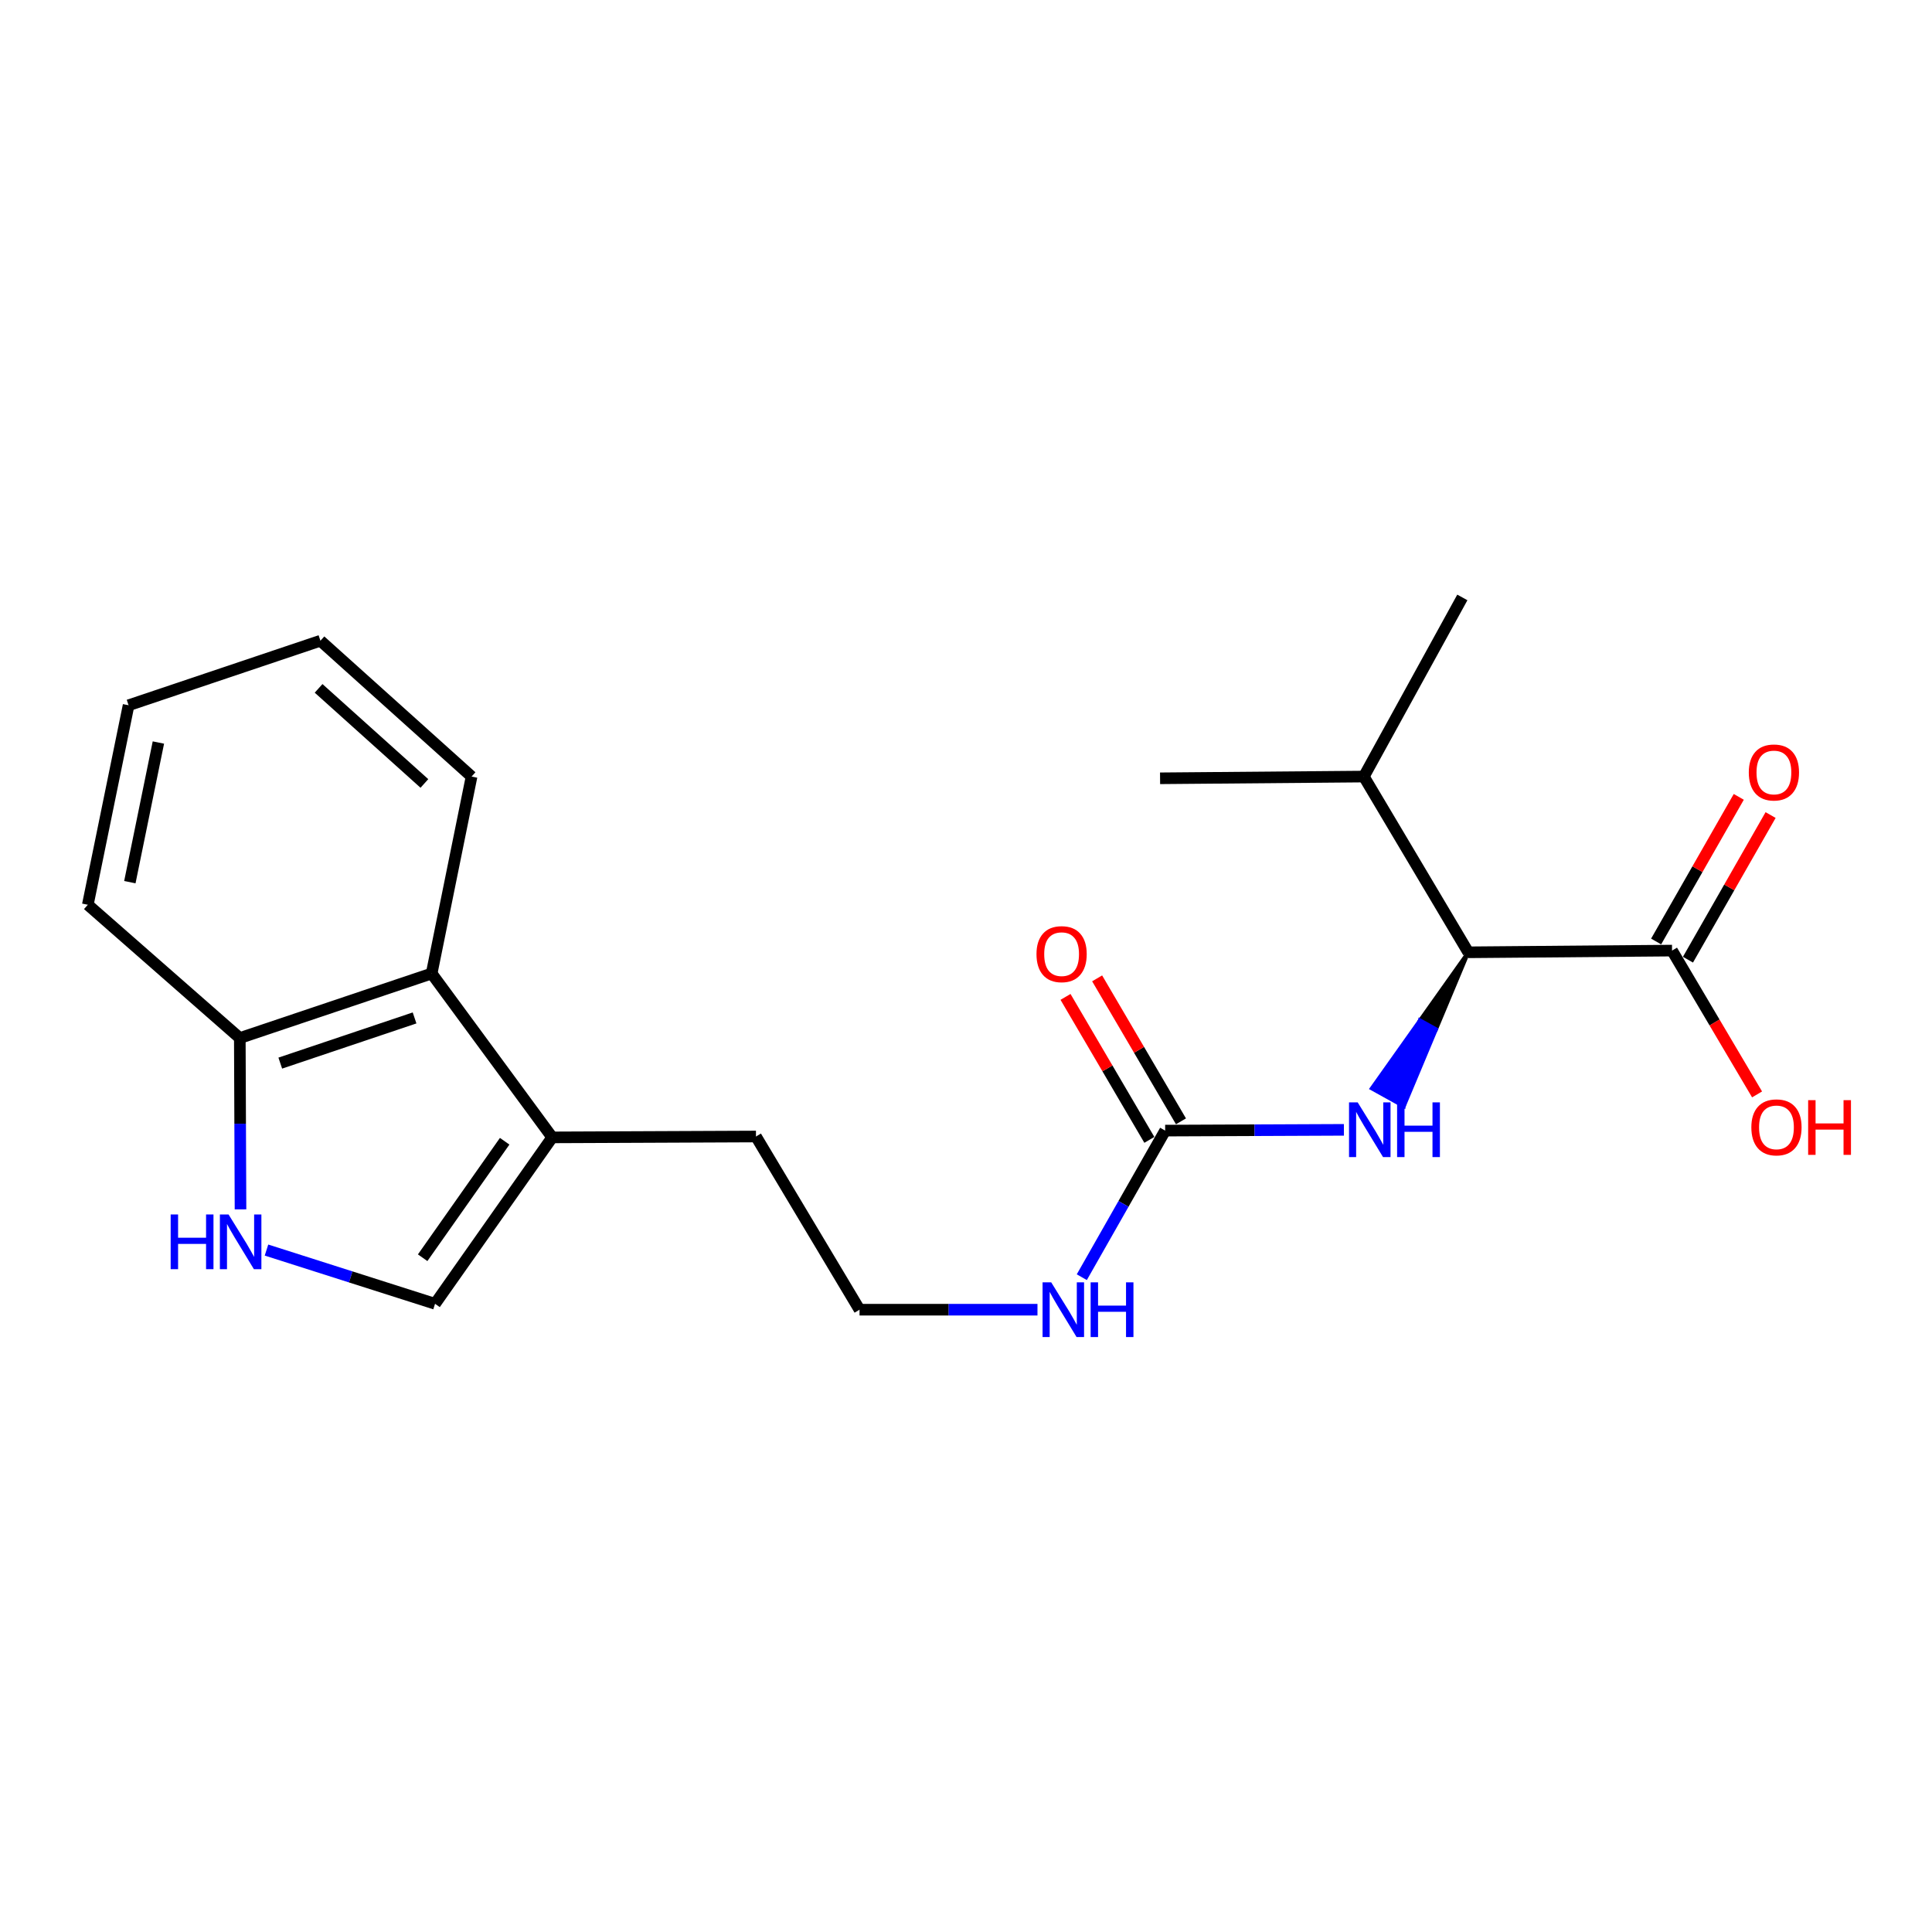 <?xml version='1.0' encoding='iso-8859-1'?>
<svg version='1.1' baseProfile='full'
              xmlns='http://www.w3.org/2000/svg'
                      xmlns:rdkit='http://www.rdkit.org/xml'
                      xmlns:xlink='http://www.w3.org/1999/xlink'
                  xml:space='preserve'
width='1000px' height='1000px' viewBox='0 0 1000 1000'>
<!-- END OF HEADER -->
<rect style='opacity:1.0;fill:#FFFFFF;stroke:none' width='1000' height='1000' x='0' y='0'> </rect>
<path class='bond-1' d='M 137.936,647.03 L 181.56,660.936' style='fill:none;fill-rule:evenodd;stroke:#0000FF;stroke-width:6px;stroke-linecap:butt;stroke-linejoin:miter;stroke-opacity:1' />
<path class='bond-1' d='M 181.56,660.936 L 225.183,674.842' style='fill:none;fill-rule:evenodd;stroke:#000000;stroke-width:6px;stroke-linecap:butt;stroke-linejoin:miter;stroke-opacity:1' />
<path class='bond-7' d='M 124.487,625.968 L 124.306,581.629' style='fill:none;fill-rule:evenodd;stroke:#0000FF;stroke-width:6px;stroke-linecap:butt;stroke-linejoin:miter;stroke-opacity:1' />
<path class='bond-7' d='M 124.306,581.629 L 124.124,537.289' style='fill:none;fill-rule:evenodd;stroke:#000000;stroke-width:6px;stroke-linecap:butt;stroke-linejoin:miter;stroke-opacity:1' />
<path class='bond-0' d='M 603.087,585.199 L 581.513,623.136' style='fill:none;fill-rule:evenodd;stroke:#000000;stroke-width:6px;stroke-linecap:butt;stroke-linejoin:miter;stroke-opacity:1' />
<path class='bond-0' d='M 581.513,623.136 L 559.939,661.073' style='fill:none;fill-rule:evenodd;stroke:#0000FF;stroke-width:6px;stroke-linecap:butt;stroke-linejoin:miter;stroke-opacity:1' />
<path class='bond-2' d='M 603.087,585.199 L 649.347,585.001' style='fill:none;fill-rule:evenodd;stroke:#000000;stroke-width:6px;stroke-linecap:butt;stroke-linejoin:miter;stroke-opacity:1' />
<path class='bond-2' d='M 649.347,585.001 L 695.607,584.803' style='fill:none;fill-rule:evenodd;stroke:#0000FF;stroke-width:6px;stroke-linecap:butt;stroke-linejoin:miter;stroke-opacity:1' />
<path class='bond-8' d='M 611.271,580.4 L 589.574,543.398' style='fill:none;fill-rule:evenodd;stroke:#000000;stroke-width:6px;stroke-linecap:butt;stroke-linejoin:miter;stroke-opacity:1' />
<path class='bond-8' d='M 589.574,543.398 L 567.877,506.396' style='fill:none;fill-rule:evenodd;stroke:#FF0000;stroke-width:6px;stroke-linecap:butt;stroke-linejoin:miter;stroke-opacity:1' />
<path class='bond-8' d='M 594.903,589.998 L 573.206,552.996' style='fill:none;fill-rule:evenodd;stroke:#000000;stroke-width:6px;stroke-linecap:butt;stroke-linejoin:miter;stroke-opacity:1' />
<path class='bond-8' d='M 573.206,552.996 L 551.509,515.993' style='fill:none;fill-rule:evenodd;stroke:#FF0000;stroke-width:6px;stroke-linecap:butt;stroke-linejoin:miter;stroke-opacity:1' />
<path class='bond-3' d='M 225.183,674.842 L 285.827,588.709' style='fill:none;fill-rule:evenodd;stroke:#000000;stroke-width:6px;stroke-linecap:butt;stroke-linejoin:miter;stroke-opacity:1' />
<path class='bond-3' d='M 218.765,650.999 L 261.216,590.706' style='fill:none;fill-rule:evenodd;stroke:#000000;stroke-width:6px;stroke-linecap:butt;stroke-linejoin:miter;stroke-opacity:1' />
<path class='bond-4' d='M 759.983,492.91 L 735.001,528.133 L 743.296,532.738 Z' style='fill:#000000;fill-rule:evenodd;fill-opacity:1;stroke:#000000;stroke-width:2px;stroke-linecap:butt;stroke-linejoin:miter;stroke-opacity:1;' />
<path class='bond-4' d='M 735.001,528.133 L 726.609,572.565 L 710.02,563.355 Z' style='fill:#0000FF;fill-rule:evenodd;fill-opacity:1;stroke:#0000FF;stroke-width:2px;stroke-linecap:butt;stroke-linejoin:miter;stroke-opacity:1;' />
<path class='bond-4' d='M 735.001,528.133 L 743.296,532.738 L 726.609,572.565 Z' style='fill:#0000FF;fill-rule:evenodd;fill-opacity:1;stroke:#0000FF;stroke-width:2px;stroke-linecap:butt;stroke-linejoin:miter;stroke-opacity:1;' />
<path class='bond-14' d='M 285.827,588.709 L 391.292,588.256' style='fill:none;fill-rule:evenodd;stroke:#000000;stroke-width:6px;stroke-linecap:butt;stroke-linejoin:miter;stroke-opacity:1' />
<path class='bond-21' d='M 285.827,588.709 L 223.422,503.884' style='fill:none;fill-rule:evenodd;stroke:#000000;stroke-width:6px;stroke-linecap:butt;stroke-linejoin:miter;stroke-opacity:1' />
<path class='bond-5' d='M 759.983,492.91 L 865.448,492.025' style='fill:none;fill-rule:evenodd;stroke:#000000;stroke-width:6px;stroke-linecap:butt;stroke-linejoin:miter;stroke-opacity:1' />
<path class='bond-11' d='M 759.983,492.91 L 705.927,401.95' style='fill:none;fill-rule:evenodd;stroke:#000000;stroke-width:6px;stroke-linecap:butt;stroke-linejoin:miter;stroke-opacity:1' />
<path class='bond-9' d='M 873.685,496.732 L 895.073,459.301' style='fill:none;fill-rule:evenodd;stroke:#000000;stroke-width:6px;stroke-linecap:butt;stroke-linejoin:miter;stroke-opacity:1' />
<path class='bond-9' d='M 895.073,459.301 L 916.46,421.871' style='fill:none;fill-rule:evenodd;stroke:#FF0000;stroke-width:6px;stroke-linecap:butt;stroke-linejoin:miter;stroke-opacity:1' />
<path class='bond-9' d='M 857.211,487.318 L 878.598,449.888' style='fill:none;fill-rule:evenodd;stroke:#000000;stroke-width:6px;stroke-linecap:butt;stroke-linejoin:miter;stroke-opacity:1' />
<path class='bond-9' d='M 878.598,449.888 L 899.986,412.457' style='fill:none;fill-rule:evenodd;stroke:#FF0000;stroke-width:6px;stroke-linecap:butt;stroke-linejoin:miter;stroke-opacity:1' />
<path class='bond-12' d='M 865.448,492.025 L 887.452,529.244' style='fill:none;fill-rule:evenodd;stroke:#000000;stroke-width:6px;stroke-linecap:butt;stroke-linejoin:miter;stroke-opacity:1' />
<path class='bond-12' d='M 887.452,529.244 L 909.457,566.464' style='fill:none;fill-rule:evenodd;stroke:#FF0000;stroke-width:6px;stroke-linecap:butt;stroke-linejoin:miter;stroke-opacity:1' />
<path class='bond-6' d='M 223.422,503.884 L 124.124,537.289' style='fill:none;fill-rule:evenodd;stroke:#000000;stroke-width:6px;stroke-linecap:butt;stroke-linejoin:miter;stroke-opacity:1' />
<path class='bond-6' d='M 214.578,526.879 L 145.069,550.262' style='fill:none;fill-rule:evenodd;stroke:#000000;stroke-width:6px;stroke-linecap:butt;stroke-linejoin:miter;stroke-opacity:1' />
<path class='bond-15' d='M 223.422,503.884 L 244.083,401.95' style='fill:none;fill-rule:evenodd;stroke:#000000;stroke-width:6px;stroke-linecap:butt;stroke-linejoin:miter;stroke-opacity:1' />
<path class='bond-16' d='M 124.124,537.289 L 45.455,468.297' style='fill:none;fill-rule:evenodd;stroke:#000000;stroke-width:6px;stroke-linecap:butt;stroke-linejoin:miter;stroke-opacity:1' />
<path class='bond-10' d='M 536.993,677.899 L 490.944,677.899' style='fill:none;fill-rule:evenodd;stroke:#0000FF;stroke-width:6px;stroke-linecap:butt;stroke-linejoin:miter;stroke-opacity:1' />
<path class='bond-10' d='M 490.944,677.899 L 444.894,677.899' style='fill:none;fill-rule:evenodd;stroke:#000000;stroke-width:6px;stroke-linecap:butt;stroke-linejoin:miter;stroke-opacity:1' />
<path class='bond-17' d='M 705.927,401.95 L 756.905,309.229' style='fill:none;fill-rule:evenodd;stroke:#000000;stroke-width:6px;stroke-linecap:butt;stroke-linejoin:miter;stroke-opacity:1' />
<path class='bond-18' d='M 705.927,401.95 L 600.451,402.846' style='fill:none;fill-rule:evenodd;stroke:#000000;stroke-width:6px;stroke-linecap:butt;stroke-linejoin:miter;stroke-opacity:1' />
<path class='bond-13' d='M 444.894,677.899 L 391.292,588.256' style='fill:none;fill-rule:evenodd;stroke:#000000;stroke-width:6px;stroke-linecap:butt;stroke-linejoin:miter;stroke-opacity:1' />
<path class='bond-22' d='M 244.083,401.95 L 165.857,331.64' style='fill:none;fill-rule:evenodd;stroke:#000000;stroke-width:6px;stroke-linecap:butt;stroke-linejoin:miter;stroke-opacity:1' />
<path class='bond-22' d='M 219.666,405.515 L 164.907,356.298' style='fill:none;fill-rule:evenodd;stroke:#000000;stroke-width:6px;stroke-linecap:butt;stroke-linejoin:miter;stroke-opacity:1' />
<path class='bond-20' d='M 45.455,468.297 L 66.558,365.045' style='fill:none;fill-rule:evenodd;stroke:#000000;stroke-width:6px;stroke-linecap:butt;stroke-linejoin:miter;stroke-opacity:1' />
<path class='bond-20' d='M 67.21,456.608 L 81.983,384.332' style='fill:none;fill-rule:evenodd;stroke:#000000;stroke-width:6px;stroke-linecap:butt;stroke-linejoin:miter;stroke-opacity:1' />
<path class='bond-19' d='M 165.857,331.64 L 66.558,365.045' style='fill:none;fill-rule:evenodd;stroke:#000000;stroke-width:6px;stroke-linecap:butt;stroke-linejoin:miter;stroke-opacity:1' />
<path  class='atom-0' d='M 88.336 628.605
L 92.176 628.605
L 92.176 640.645
L 106.656 640.645
L 106.656 628.605
L 110.496 628.605
L 110.496 656.925
L 106.656 656.925
L 106.656 643.845
L 92.176 643.845
L 92.176 656.925
L 88.336 656.925
L 88.336 628.605
' fill='#0000FF'/>
<path  class='atom-0' d='M 118.296 628.605
L 127.576 643.605
Q 128.496 645.085, 129.976 647.765
Q 131.456 650.445, 131.536 650.605
L 131.536 628.605
L 135.296 628.605
L 135.296 656.925
L 131.416 656.925
L 121.456 640.525
Q 120.296 638.605, 119.056 636.405
Q 117.856 634.205, 117.496 633.525
L 117.496 656.925
L 113.816 656.925
L 113.816 628.605
L 118.296 628.605
' fill='#0000FF'/>
<path  class='atom-3' d='M 702.735 570.586
L 712.015 585.586
Q 712.935 587.066, 714.415 589.746
Q 715.895 592.426, 715.975 592.586
L 715.975 570.586
L 719.735 570.586
L 719.735 598.906
L 715.855 598.906
L 705.895 582.506
Q 704.735 580.586, 703.495 578.386
Q 702.295 576.186, 701.935 575.506
L 701.935 598.906
L 698.255 598.906
L 698.255 570.586
L 702.735 570.586
' fill='#0000FF'/>
<path  class='atom-3' d='M 723.135 570.586
L 726.975 570.586
L 726.975 582.626
L 741.455 582.626
L 741.455 570.586
L 745.295 570.586
L 745.295 598.906
L 741.455 598.906
L 741.455 585.826
L 726.975 585.826
L 726.975 598.906
L 723.135 598.906
L 723.135 570.586
' fill='#0000FF'/>
<path  class='atom-9' d='M 536.484 493.865
Q 536.484 487.065, 539.844 483.265
Q 543.204 479.465, 549.484 479.465
Q 555.764 479.465, 559.124 483.265
Q 562.484 487.065, 562.484 493.865
Q 562.484 500.745, 559.084 504.665
Q 555.684 508.545, 549.484 508.545
Q 543.244 508.545, 539.844 504.665
Q 536.484 500.785, 536.484 493.865
M 549.484 505.345
Q 553.804 505.345, 556.124 502.465
Q 558.484 499.545, 558.484 493.865
Q 558.484 488.305, 556.124 485.505
Q 553.804 482.665, 549.484 482.665
Q 545.164 482.665, 542.804 485.465
Q 540.484 488.265, 540.484 493.865
Q 540.484 499.585, 542.804 502.465
Q 545.164 505.345, 549.484 505.345
' fill='#FF0000'/>
<path  class='atom-10' d='M 905.175 399.827
Q 905.175 393.027, 908.535 389.227
Q 911.895 385.427, 918.175 385.427
Q 924.455 385.427, 927.815 389.227
Q 931.175 393.027, 931.175 399.827
Q 931.175 406.707, 927.775 410.627
Q 924.375 414.507, 918.175 414.507
Q 911.935 414.507, 908.535 410.627
Q 905.175 406.747, 905.175 399.827
M 918.175 411.307
Q 922.495 411.307, 924.815 408.427
Q 927.175 405.507, 927.175 399.827
Q 927.175 394.267, 924.815 391.467
Q 922.495 388.627, 918.175 388.627
Q 913.855 388.627, 911.495 391.427
Q 909.175 394.227, 909.175 399.827
Q 909.175 405.547, 911.495 408.427
Q 913.855 411.307, 918.175 411.307
' fill='#FF0000'/>
<path  class='atom-11' d='M 544.11 663.739
L 553.39 678.739
Q 554.31 680.219, 555.79 682.899
Q 557.27 685.579, 557.35 685.739
L 557.35 663.739
L 561.11 663.739
L 561.11 692.059
L 557.23 692.059
L 547.27 675.659
Q 546.11 673.739, 544.87 671.539
Q 543.67 669.339, 543.31 668.659
L 543.31 692.059
L 539.63 692.059
L 539.63 663.739
L 544.11 663.739
' fill='#0000FF'/>
<path  class='atom-11' d='M 564.51 663.739
L 568.35 663.739
L 568.35 675.779
L 582.83 675.779
L 582.83 663.739
L 586.67 663.739
L 586.67 692.059
L 582.83 692.059
L 582.83 678.979
L 568.35 678.979
L 568.35 692.059
L 564.51 692.059
L 564.51 663.739
' fill='#0000FF'/>
<path  class='atom-13' d='M 906.493 583.519
Q 906.493 576.719, 909.853 572.919
Q 913.213 569.119, 919.493 569.119
Q 925.773 569.119, 929.133 572.919
Q 932.493 576.719, 932.493 583.519
Q 932.493 590.399, 929.093 594.319
Q 925.693 598.199, 919.493 598.199
Q 913.253 598.199, 909.853 594.319
Q 906.493 590.439, 906.493 583.519
M 919.493 594.999
Q 923.813 594.999, 926.133 592.119
Q 928.493 589.199, 928.493 583.519
Q 928.493 577.959, 926.133 575.159
Q 923.813 572.319, 919.493 572.319
Q 915.173 572.319, 912.813 575.119
Q 910.493 577.919, 910.493 583.519
Q 910.493 589.239, 912.813 592.119
Q 915.173 594.999, 919.493 594.999
' fill='#FF0000'/>
<path  class='atom-13' d='M 935.893 569.439
L 939.733 569.439
L 939.733 581.479
L 954.213 581.479
L 954.213 569.439
L 958.053 569.439
L 958.053 597.759
L 954.213 597.759
L 954.213 584.679
L 939.733 584.679
L 939.733 597.759
L 935.893 597.759
L 935.893 569.439
' fill='#FF0000'/>
</svg>
